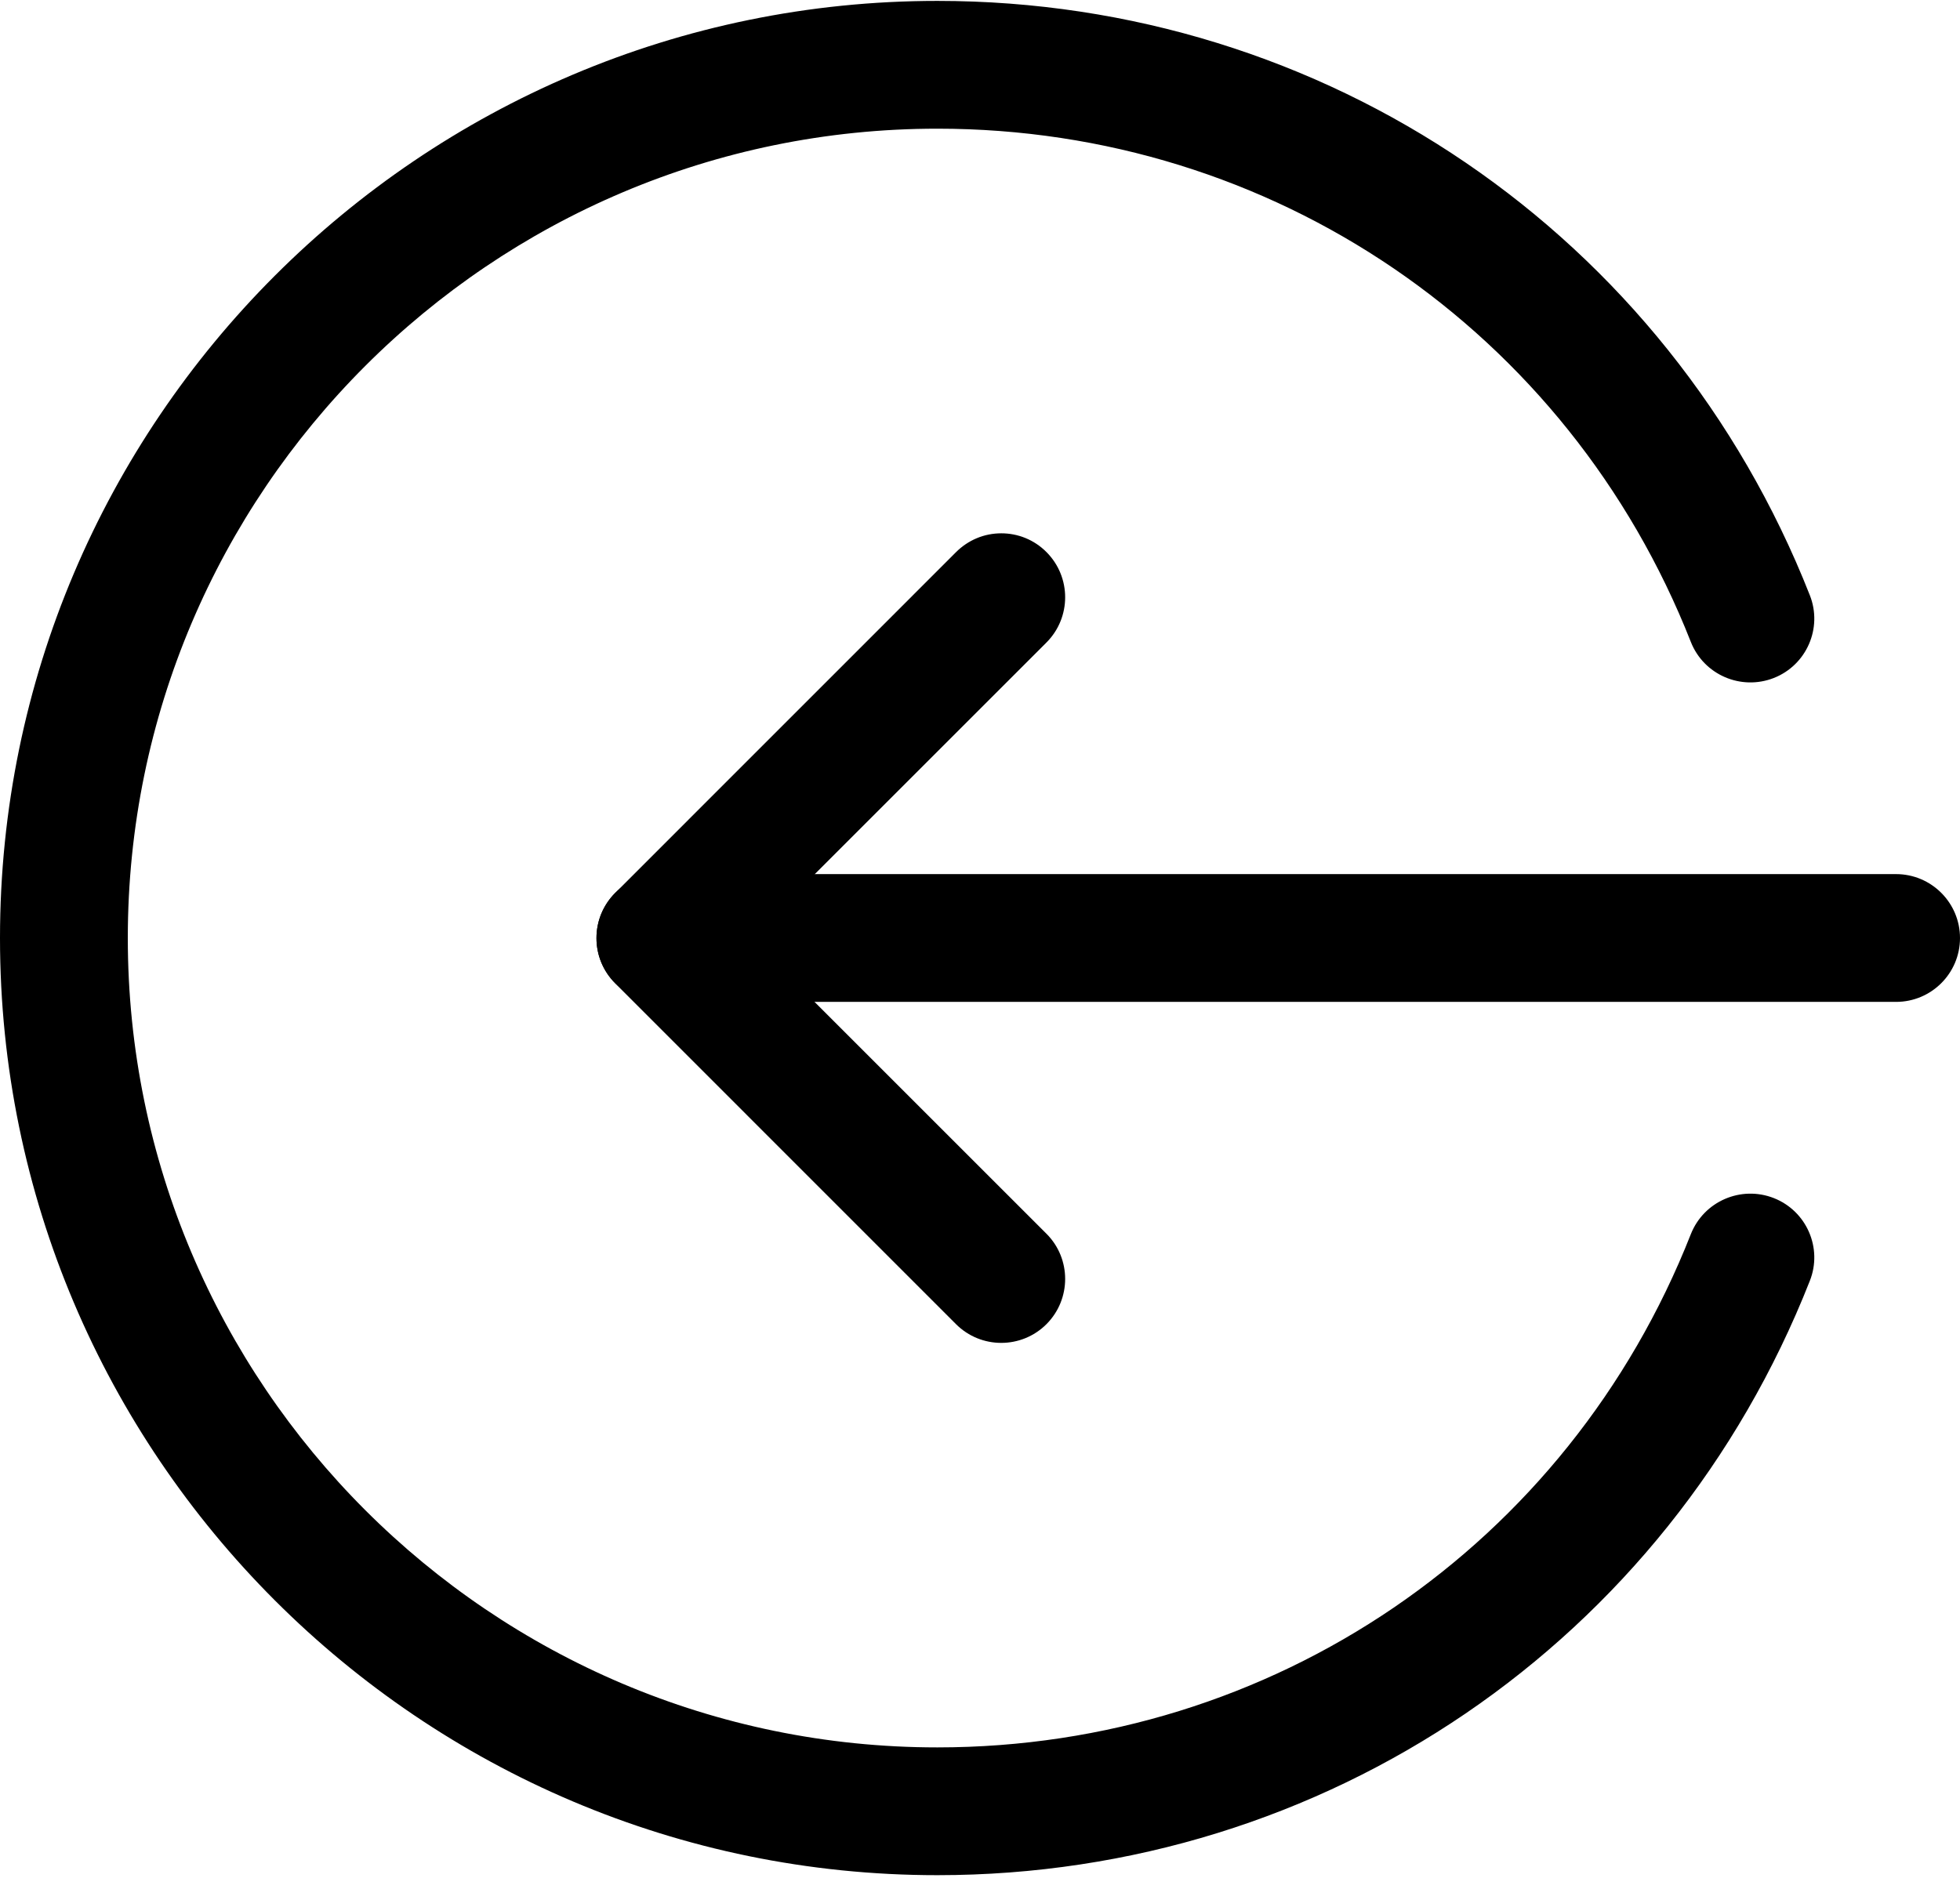 <svg width="24" height="23" viewBox="0 0 24 23" fill="none" xmlns="http://www.w3.org/2000/svg">
<path d="M8.087 10.706L23.217 10.706C23.649 10.706 24 11.057 24 11.489C24 11.921 23.649 12.271 23.217 12.271L8.087 12.271C7.655 12.271 7.304 11.921 7.304 11.489C7.304 11.057 7.655 10.706 8.087 10.706Z" fill="black"/>
<path d="M12.261 6.532C12.461 6.532 12.661 6.608 12.814 6.762C13.119 7.068 13.119 7.563 12.814 7.869L9.193 11.49L12.814 15.111C13.119 15.416 13.119 15.912 12.814 16.218C12.508 16.524 12.012 16.524 11.706 16.218L7.533 12.044C7.227 11.738 7.227 11.243 7.533 10.937L11.706 6.763C11.779 6.69 11.865 6.632 11.96 6.592C12.055 6.552 12.158 6.532 12.261 6.532Z" fill="black"/>
<path d="M11.478 0.011C16.227 0.011 20.42 2.868 22.161 7.29C22.32 7.691 22.122 8.146 21.72 8.304C21.319 8.461 20.863 8.266 20.704 7.862C19.201 4.044 15.579 1.576 11.478 1.576C6.012 1.576 1.565 6.023 1.565 11.489C1.565 16.955 6.012 21.402 11.478 21.402C15.579 21.402 19.201 18.934 20.704 15.116C20.864 14.712 21.319 14.517 21.72 14.674C22.122 14.832 22.32 15.287 22.161 15.688C20.42 20.11 16.227 22.967 11.478 22.967C5.149 22.967 -0 17.818 -0 11.489C-0 5.16 5.149 0.011 11.478 0.011Z" fill="black"/>
</svg>

